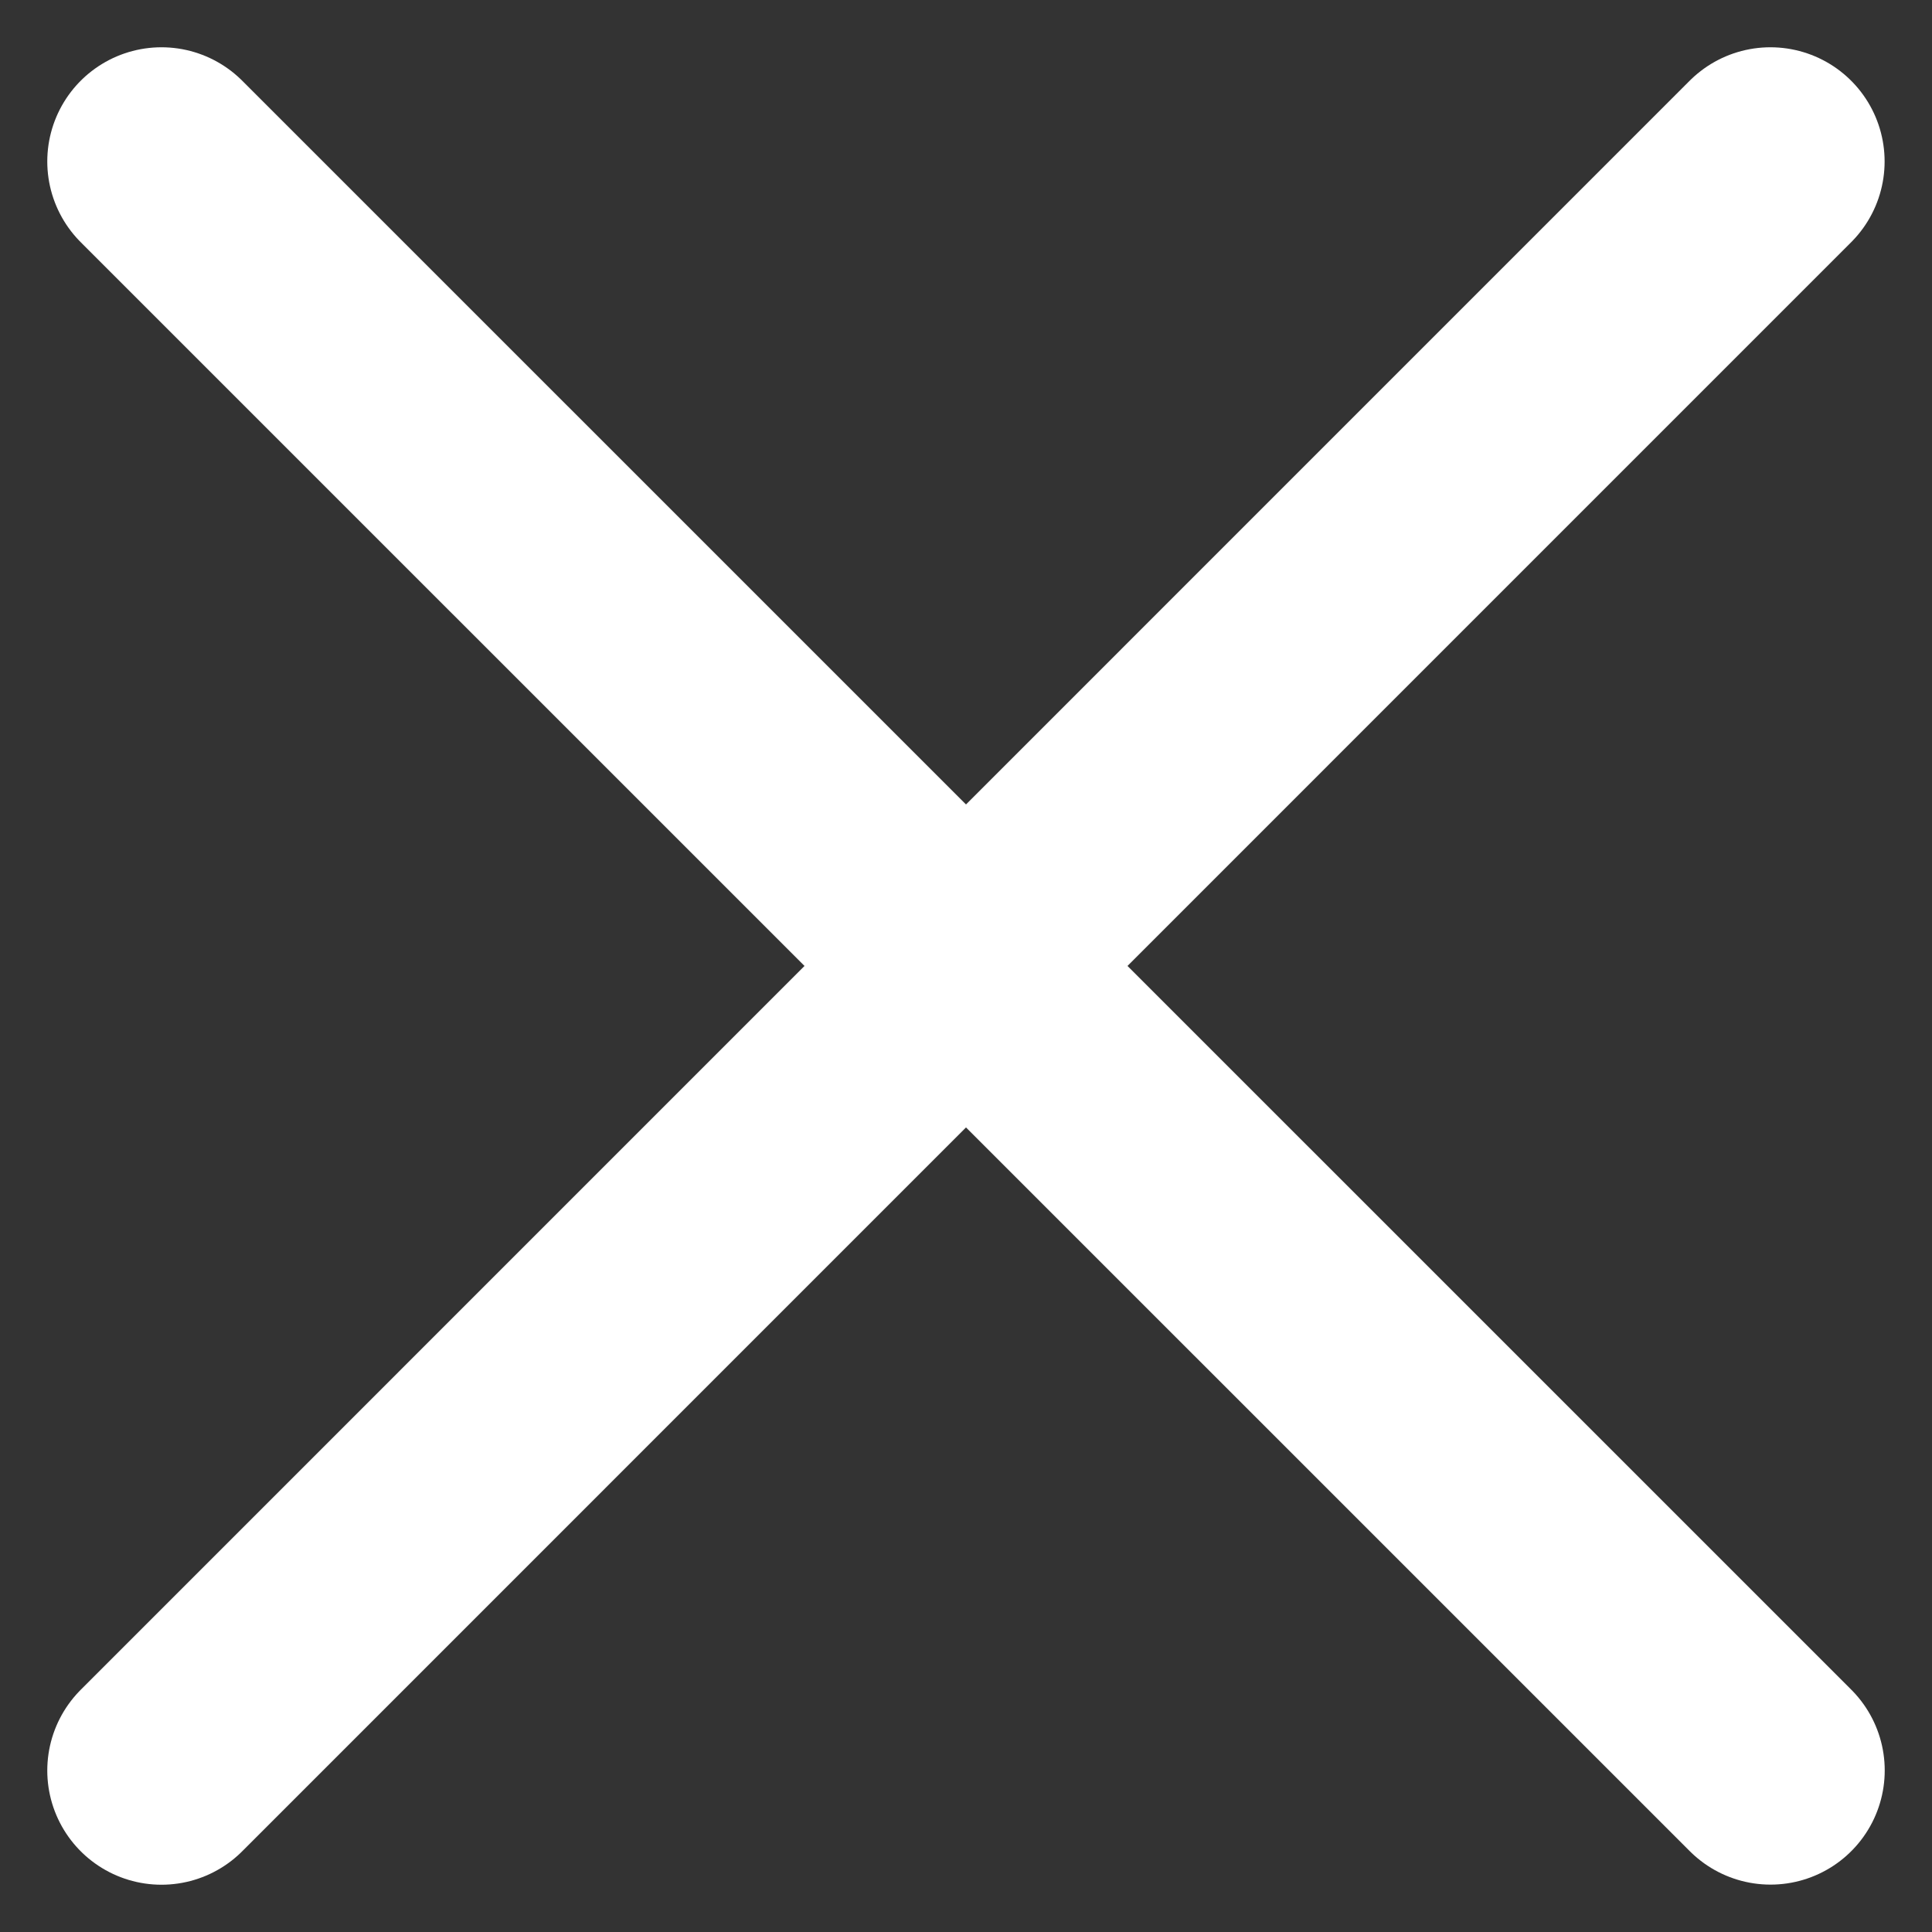 <svg xmlns="http://www.w3.org/2000/svg" width="16.919" height="16.919" viewBox="0 0 16.919 16.919">
  <rect x="0" y="0" width="16.919" height="16.919" fill="#333333" stroke="none"/>
  <g id="Group_272" data-name="Group 272" transform="translate(-384.631 -88.586)">
    <path id="Path_325" data-name="Path 325" d="M12675.592,39.5l14.091,14.09" transform="translate(-12289.547 50.5)" fill="none" stroke="#fff" stroke-linecap="round" stroke-width="2"/>
    <path id="Path_326" data-name="Path 326" d="M0,0,14.091,14.09" transform="translate(386.045 104.091) rotate(-90)" fill="none" stroke="#fff" stroke-linecap="round" stroke-width="2"/>
  </g>
</svg>
